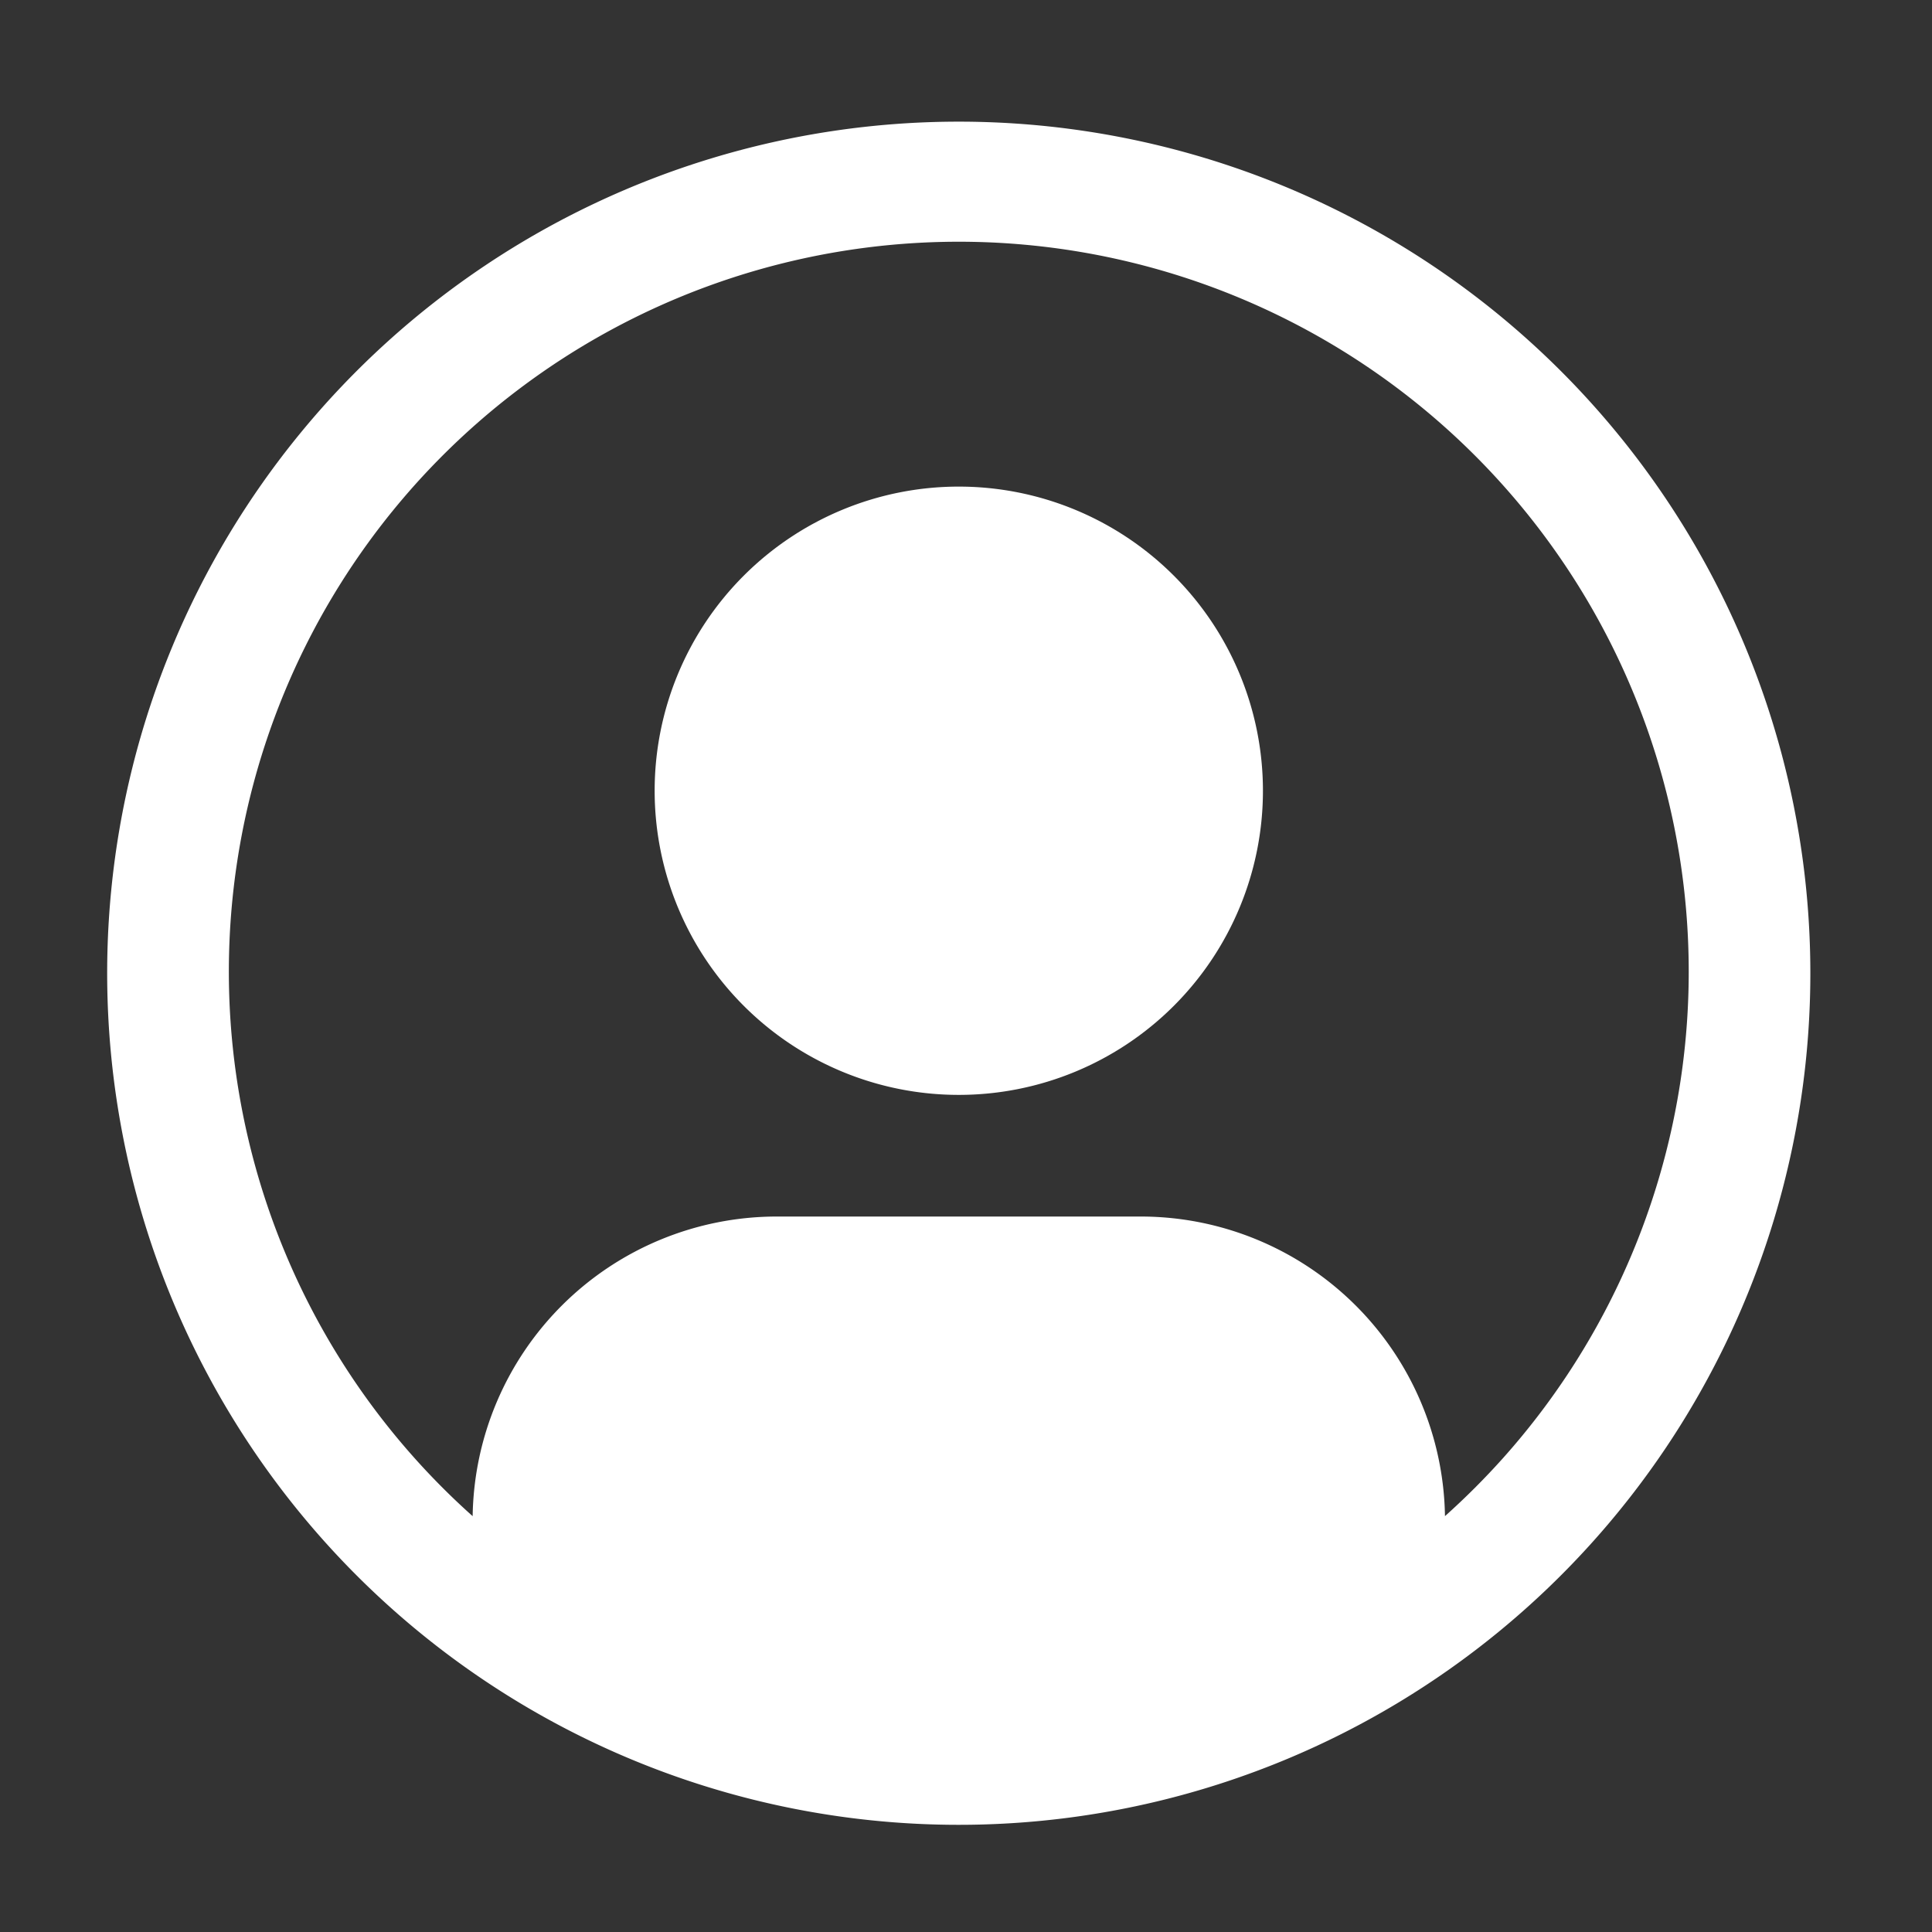 <?xml version="1.0" encoding="UTF-8"?>
<svg xmlns="http://www.w3.org/2000/svg" xmlns:xlink="http://www.w3.org/1999/xlink" width="59" height="59" viewBox="0 0 59 59">
  <rect x="0" y="0" width="59" height="59" fill="#333333" stroke="none"/>
  <defs>
    <clipPath id="a">
      <rect width="59" height="59" fill="none"></rect>
    </clipPath>
  </defs>
  <g transform="translate(-0.307)">
    <g transform="translate(0.307)" clip-path="url(#a)">
      <path d="M20.288,8a9.288,9.288,0,1,0,9.288,9.288A9.289,9.289,0,0,0,20.288,8" transform="translate(8.992 6.86)" fill="#fff"></path>
      <path d="M28.006,2A26.006,26.006,0,1,0,54.011,28.006,26.007,26.007,0,0,0,28.006,2M42.853,44.586a9.294,9.294,0,0,0-9.275-9.15H22.433a9.291,9.291,0,0,0-9.273,9.15,22.291,22.291,0,1,1,31.472-1.78,22.657,22.657,0,0,1-1.78,1.78" transform="translate(1.274 1.715)" fill="#fff"></path>
    </g>
  </g>
</svg>
